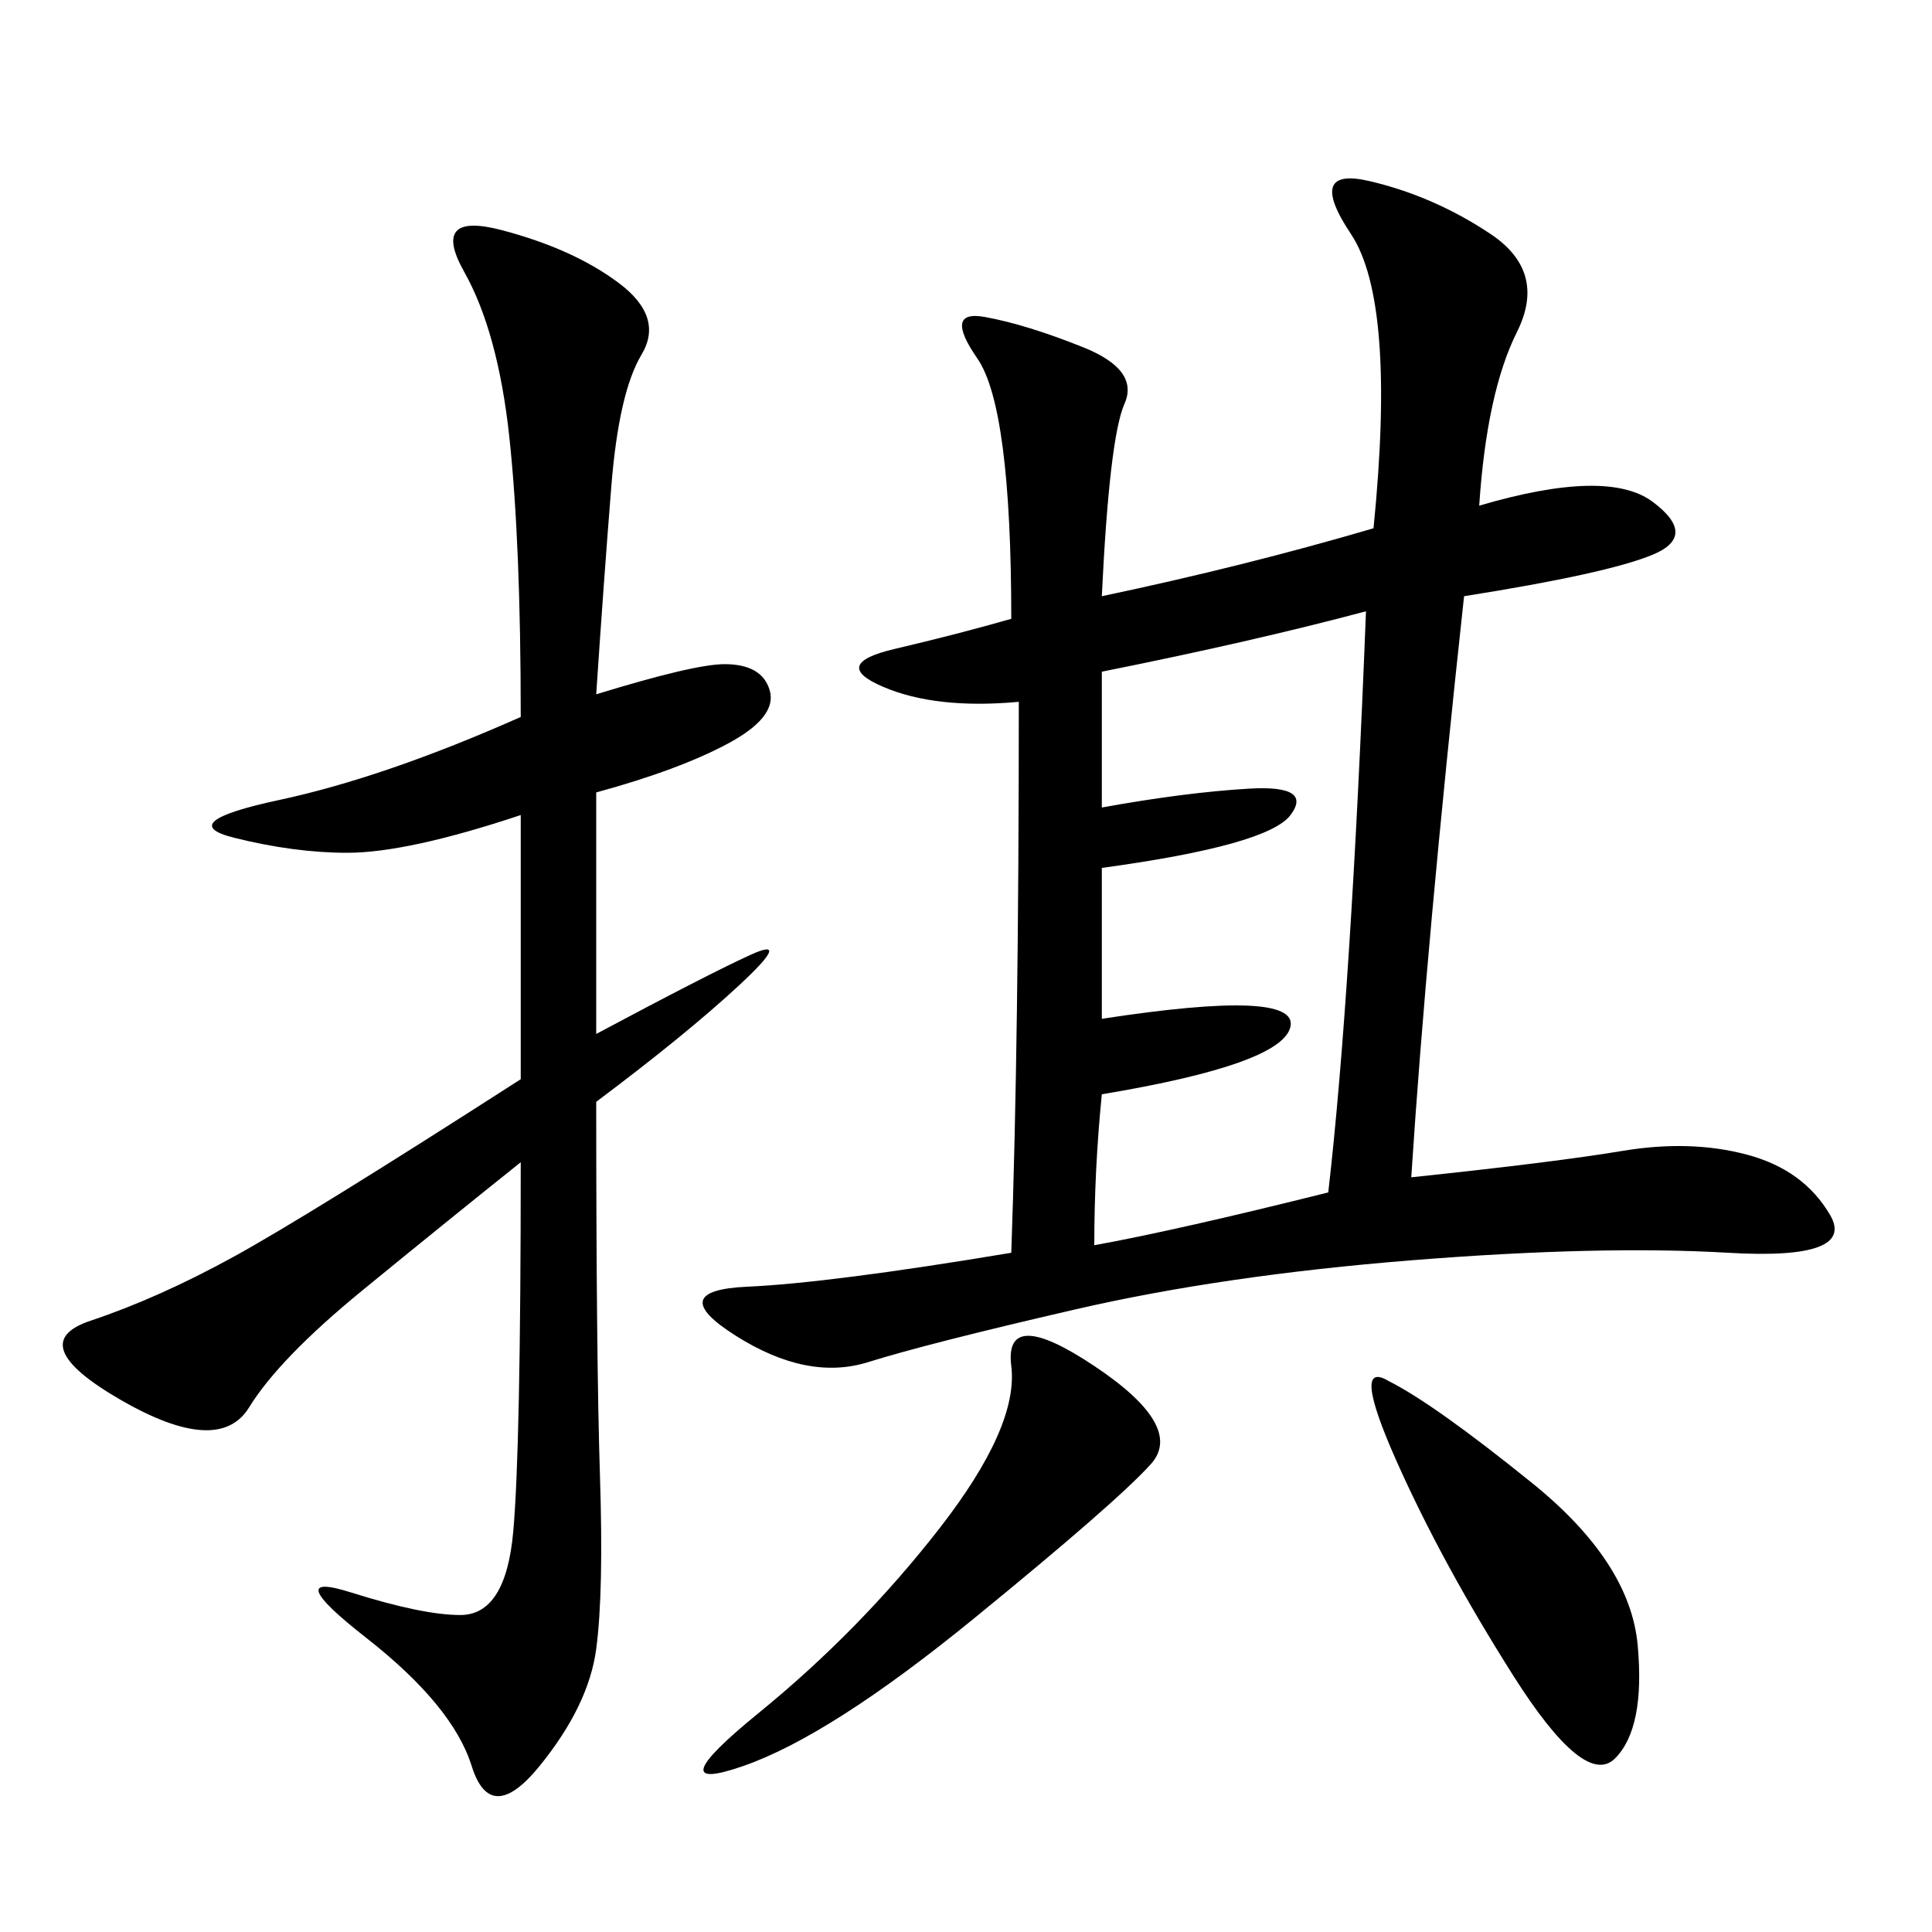 <svg xmlns="http://www.w3.org/2000/svg" xmlns:xlink="http://www.w3.org/1999/xlink" width="300" height="300"><path d="M229.69 78.52Q249.61 72.66 256.64 77.93Q263.67 83.20 256.64 86.13Q249.61 89.06 227.34 92.58L227.34 92.58Q221.48 146.48 219.14 182.81L219.14 182.81Q241.41 180.47 251.95 178.71Q262.50 176.95 271.29 179.30Q280.08 181.64 284.18 188.67Q288.28 195.70 268.36 194.53Q248.44 193.36 219.14 195.70Q189.84 198.05 166.99 203.32Q144.14 208.59 134.77 211.52Q125.39 214.45 114.26 207.42Q103.13 200.39 116.02 199.80Q128.91 199.22 157.03 194.53L157.03 194.53Q158.20 161.72 158.20 108.98L158.20 108.98Q145.31 110.16 137.11 106.64Q128.91 103.13 138.87 100.78Q148.83 98.44 157.03 96.09L157.03 96.09Q157.03 63.28 151.76 55.66Q146.48 48.05 152.93 49.22Q159.38 50.39 168.16 53.91Q176.95 57.42 174.61 62.70Q172.27 67.97 171.09 92.58L171.09 92.58Q193.36 87.89 213.28 82.03L213.28 82.03Q216.80 46.88 209.77 36.33Q202.73 25.78 212.70 28.13Q222.66 30.47 231.45 36.33Q240.23 42.19 235.55 51.56Q230.86 60.94 229.69 78.52L229.69 78.52ZM92.58 107.81Q107.81 103.13 112.50 103.13L112.50 103.13Q118.36 103.13 119.53 107.23Q120.70 111.33 113.09 115.43Q105.47 119.53 92.58 123.05L92.58 123.05L92.58 160.55Q110.16 151.17 116.60 148.24Q123.05 145.31 114.84 152.93Q106.64 160.55 92.58 171.09L92.58 171.09Q92.58 210.94 93.16 229.10Q93.75 247.27 92.58 256.05Q91.41 264.84 83.79 274.22Q76.17 283.59 73.24 274.22Q70.31 264.84 56.84 254.30Q43.36 243.75 54.49 247.27Q65.63 250.78 71.48 250.78L71.48 250.78Q78.52 250.78 79.69 237.89Q80.86 225 80.86 180.47L80.86 180.47Q69.14 189.84 56.25 200.39Q43.36 210.94 38.67 218.55Q33.98 226.17 18.75 217.38Q3.52 208.59 14.06 205.08Q24.61 201.56 36.33 195.12Q48.05 188.67 80.86 167.58L80.86 167.58L80.86 126.56Q63.28 132.42 53.91 132.42L53.91 132.42Q45.70 132.42 36.33 130.08Q26.95 127.73 43.36 124.22Q59.77 120.70 80.86 111.33L80.86 111.33Q80.86 84.38 79.10 67.97Q77.34 51.56 72.07 42.19Q66.80 32.81 77.93 35.74Q89.06 38.67 96.09 43.95Q103.13 49.22 99.61 55.08Q96.09 60.94 94.92 75.59Q93.75 90.23 92.58 107.81L92.58 107.81ZM171.09 104.30L171.09 125.39Q183.98 123.05 193.95 122.46Q203.91 121.88 200.39 126.56Q196.88 131.25 171.09 134.77L171.09 134.77L171.09 158.20Q201.56 153.52 200.39 159.38Q199.22 165.23 171.09 169.92L171.09 169.92Q169.92 181.64 169.92 193.36L169.92 193.36Q182.81 191.02 206.25 185.16L206.25 185.16Q209.77 154.69 212.11 94.92L212.11 94.92Q194.53 99.61 171.09 104.30L171.09 104.30ZM169.92 212.11Q183.98 221.48 178.71 227.34Q173.44 233.20 151.17 251.37Q128.91 269.53 115.43 274.22Q101.95 278.91 117.77 266.02Q133.59 253.13 145.90 237.30Q158.20 221.48 157.03 212.11Q155.86 202.73 169.92 212.11L169.92 212.11ZM215.63 214.45Q222.66 217.97 237.89 230.27Q253.13 242.58 254.30 255.47Q255.47 268.36 250.78 273.05Q246.09 277.73 234.96 260.16Q223.83 242.58 216.80 226.76Q209.77 210.94 215.63 214.45L215.63 214.45Z"/></svg>
